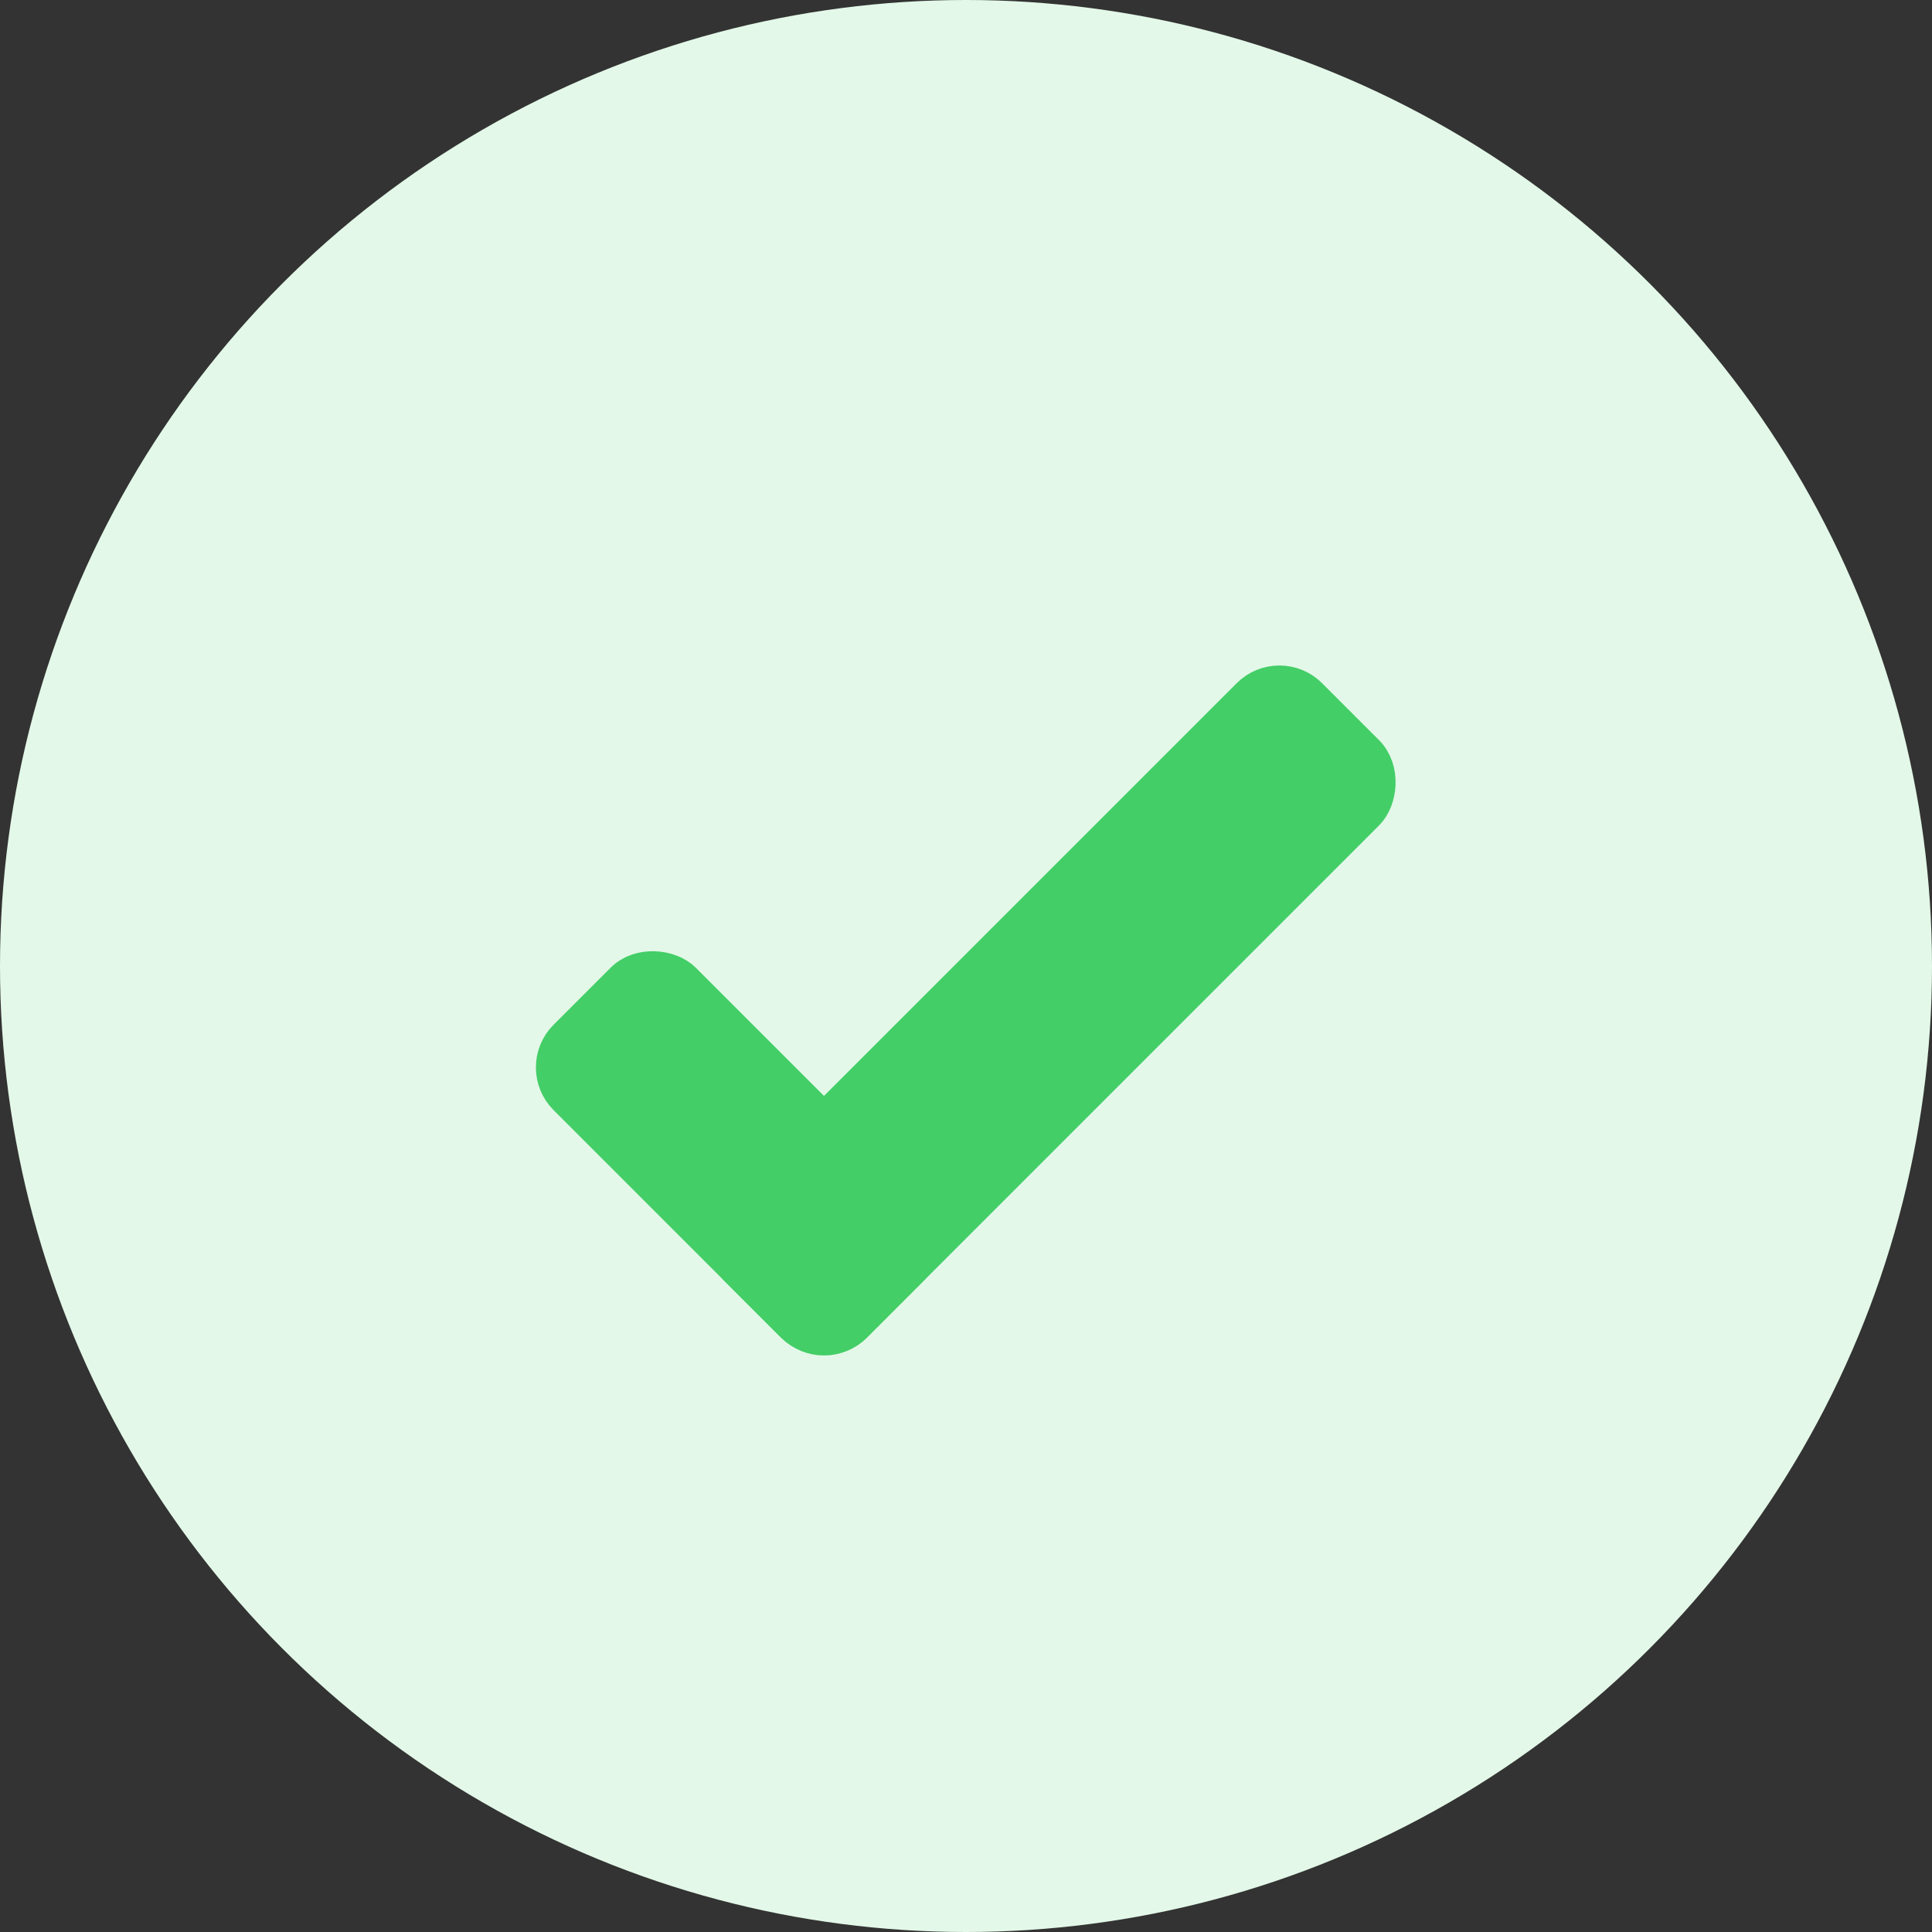 <svg width="24" height="24" viewBox="0 0 24 24" fill="none" xmlns="http://www.w3.org/2000/svg">
<rect x="0" y="0" width="24" height="24" fill="#333333" stroke="none"/>
<circle cx="12" cy="12" r="12" fill="#E3F8E8"/>
<rect x="6.7" y="13.26" width="2" height="5" rx="0.5" transform="rotate(-45 6.7 13.26)" fill="#43CE67" stroke="#43CE67" stroke-width="0.5"/>
<rect x="15.893" y="8.31" width="2" height="10" rx="0.5" transform="rotate(45 15.893 8.31)" fill="#43CE67" stroke="#43CE67" stroke-width="0.5"/>
</svg>
